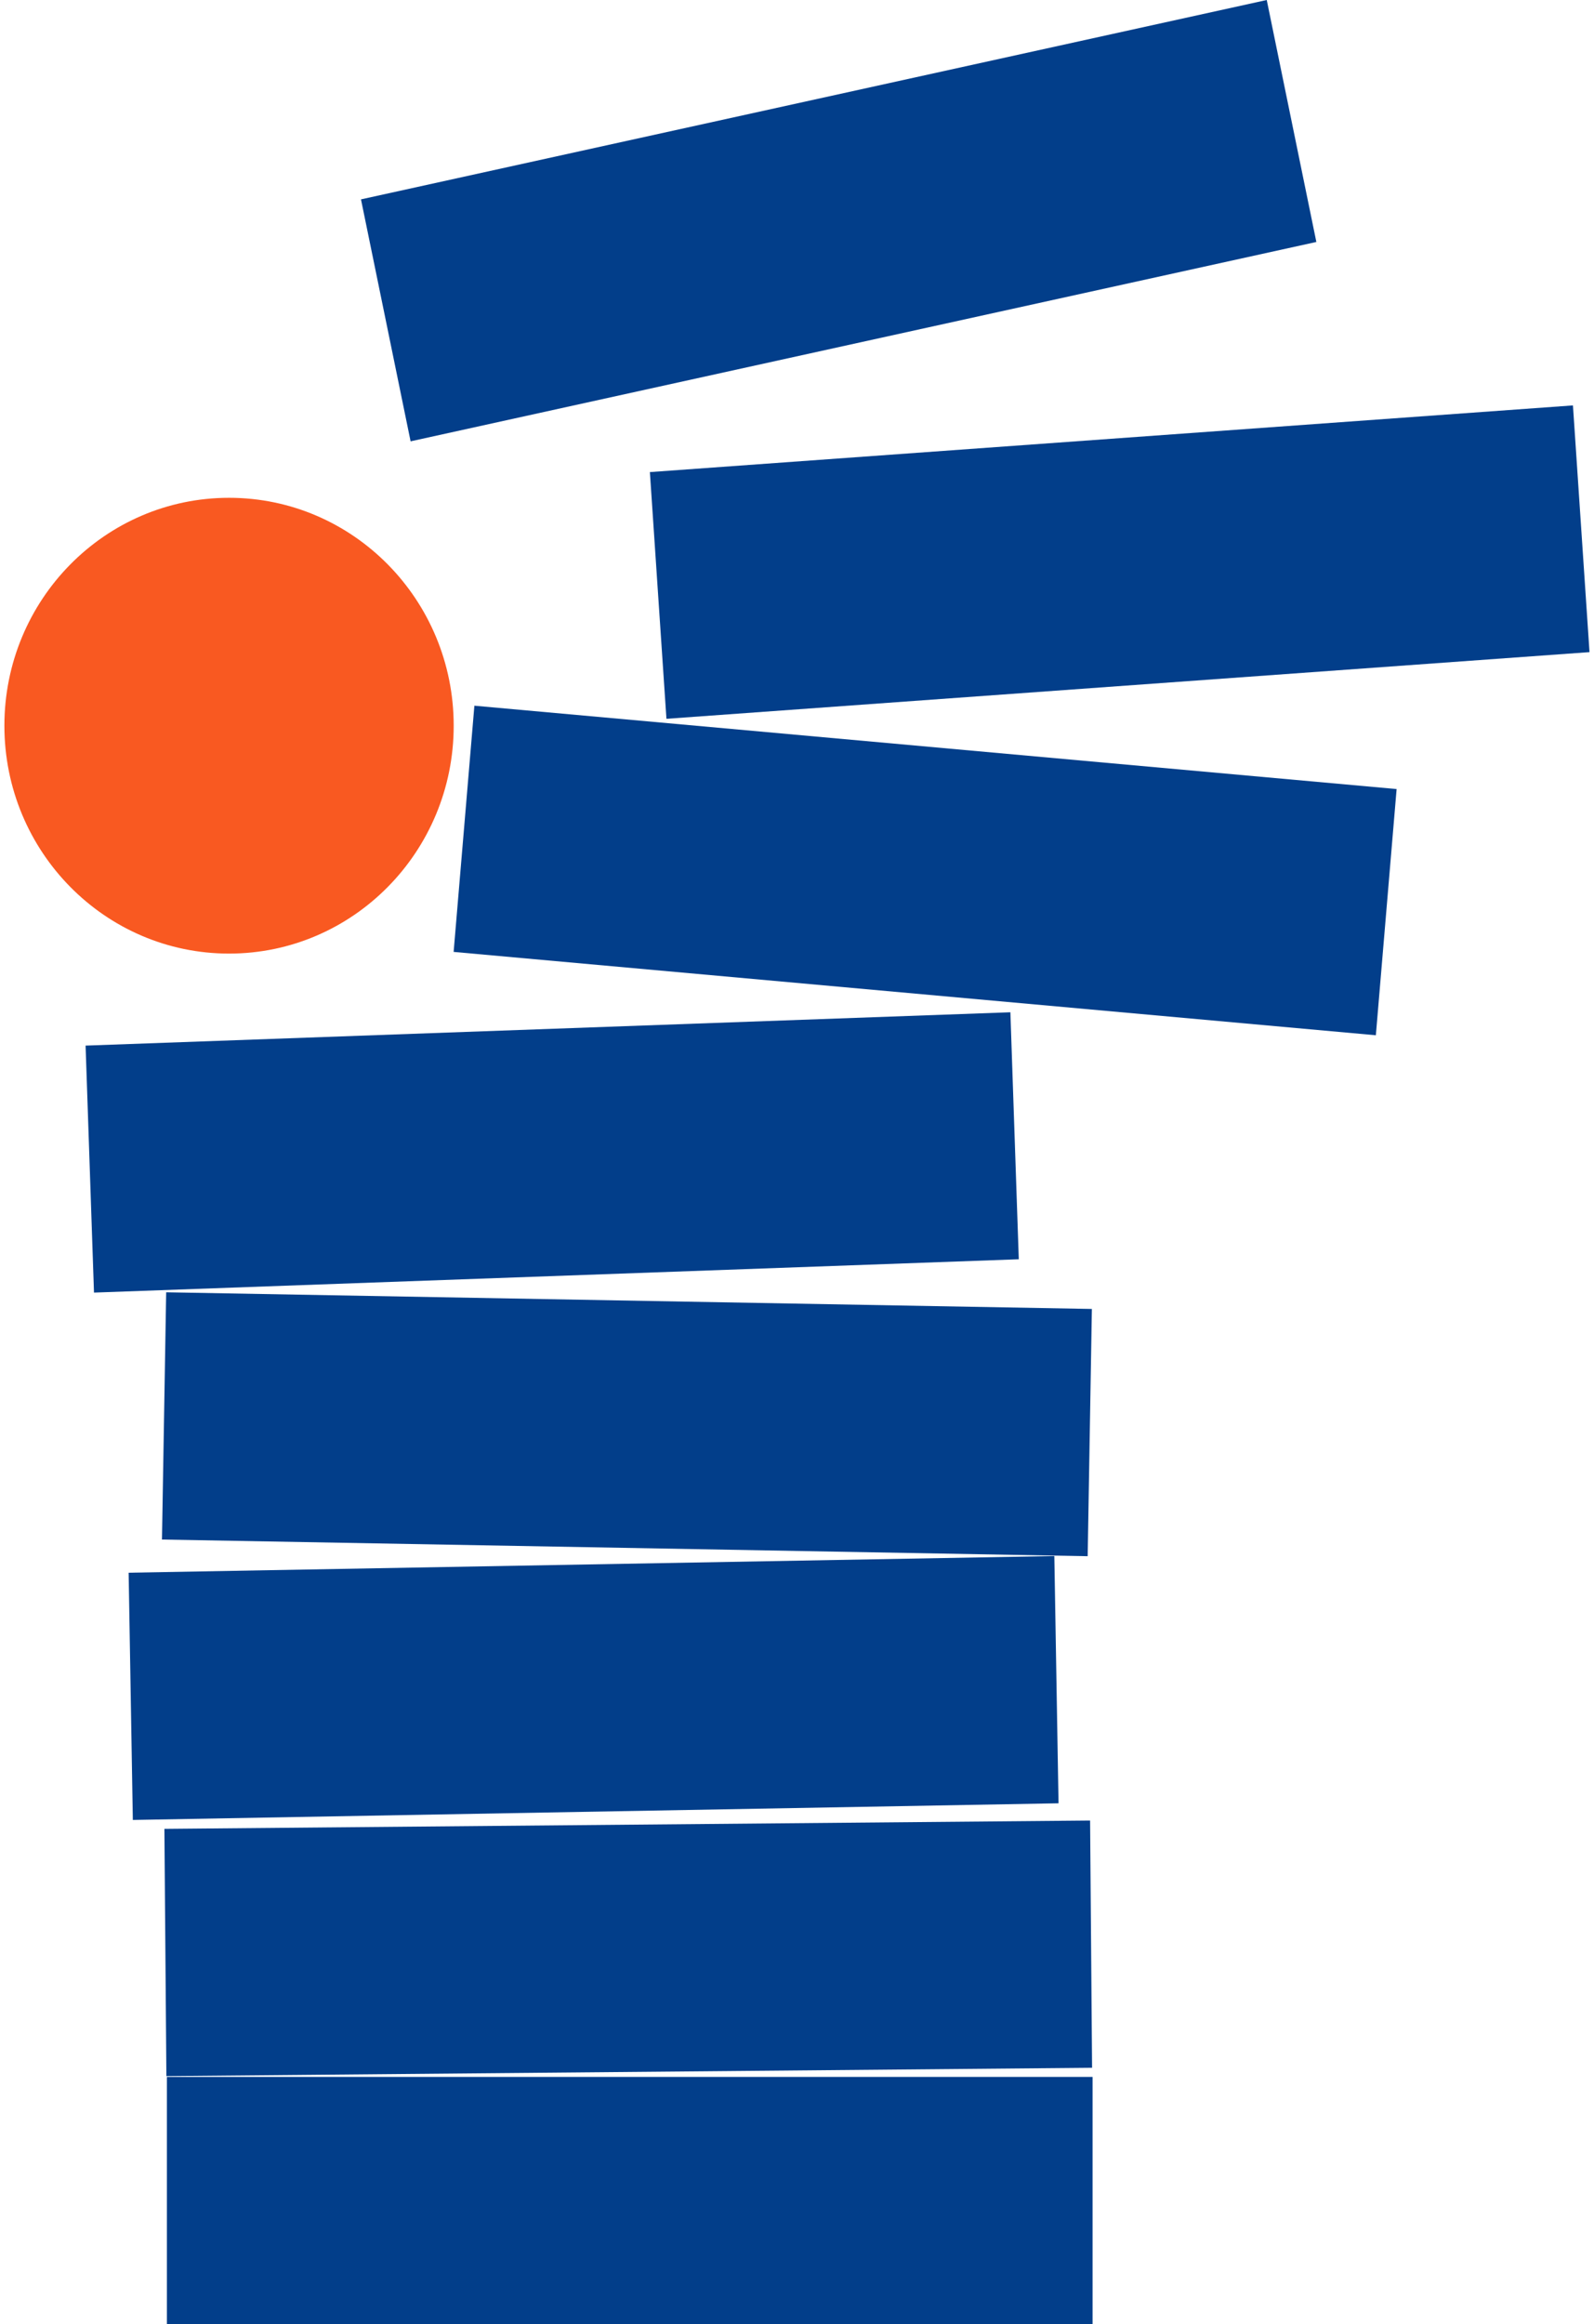 <svg width="343" height="500" viewBox="0 0 343 500" fill="none" xmlns="http://www.w3.org/2000/svg">
<rect x="35.912" y="500" width="53.199" height="199.191" transform="rotate(-90 35.912 500)" fill="#023E8A"/>
<rect width="53.19" height="199.191" transform="matrix(-0.008 -1 1 -0.009 35.803 446.629)" fill="#023E8A"/>
<rect width="53.19" height="199.193" transform="matrix(-0.017 -1 1 -0.018 28.584 391.523)" fill="#023E8A"/>
<rect width="53.19" height="199.193" transform="matrix(0.017 -1 -1 -0.018 234.047 334.783)" fill="#023E8A"/>
<rect width="53.177" height="199.243" transform="matrix(0.084 -0.996 -0.996 -0.09 296.059 222.713)" fill="#023E8A"/>
<rect width="53.182" height="199.224" transform="matrix(0.067 0.998 -0.997 0.072 338.469 87.215)" fill="#023E8A"/>
<rect width="53.115" height="199.491" transform="matrix(0.201 0.98 -0.977 0.215 272.58 0)" fill="#023E8A"/>
<rect width="53.188" height="199.199" transform="matrix(-0.034 -0.999 0.999 -0.036 20.225 278.074)" fill="#023E8A"/>
<ellipse cx="49.286" cy="156.117" rx="48.341" ry="49.027" fill="#F95921"/>
</svg>
